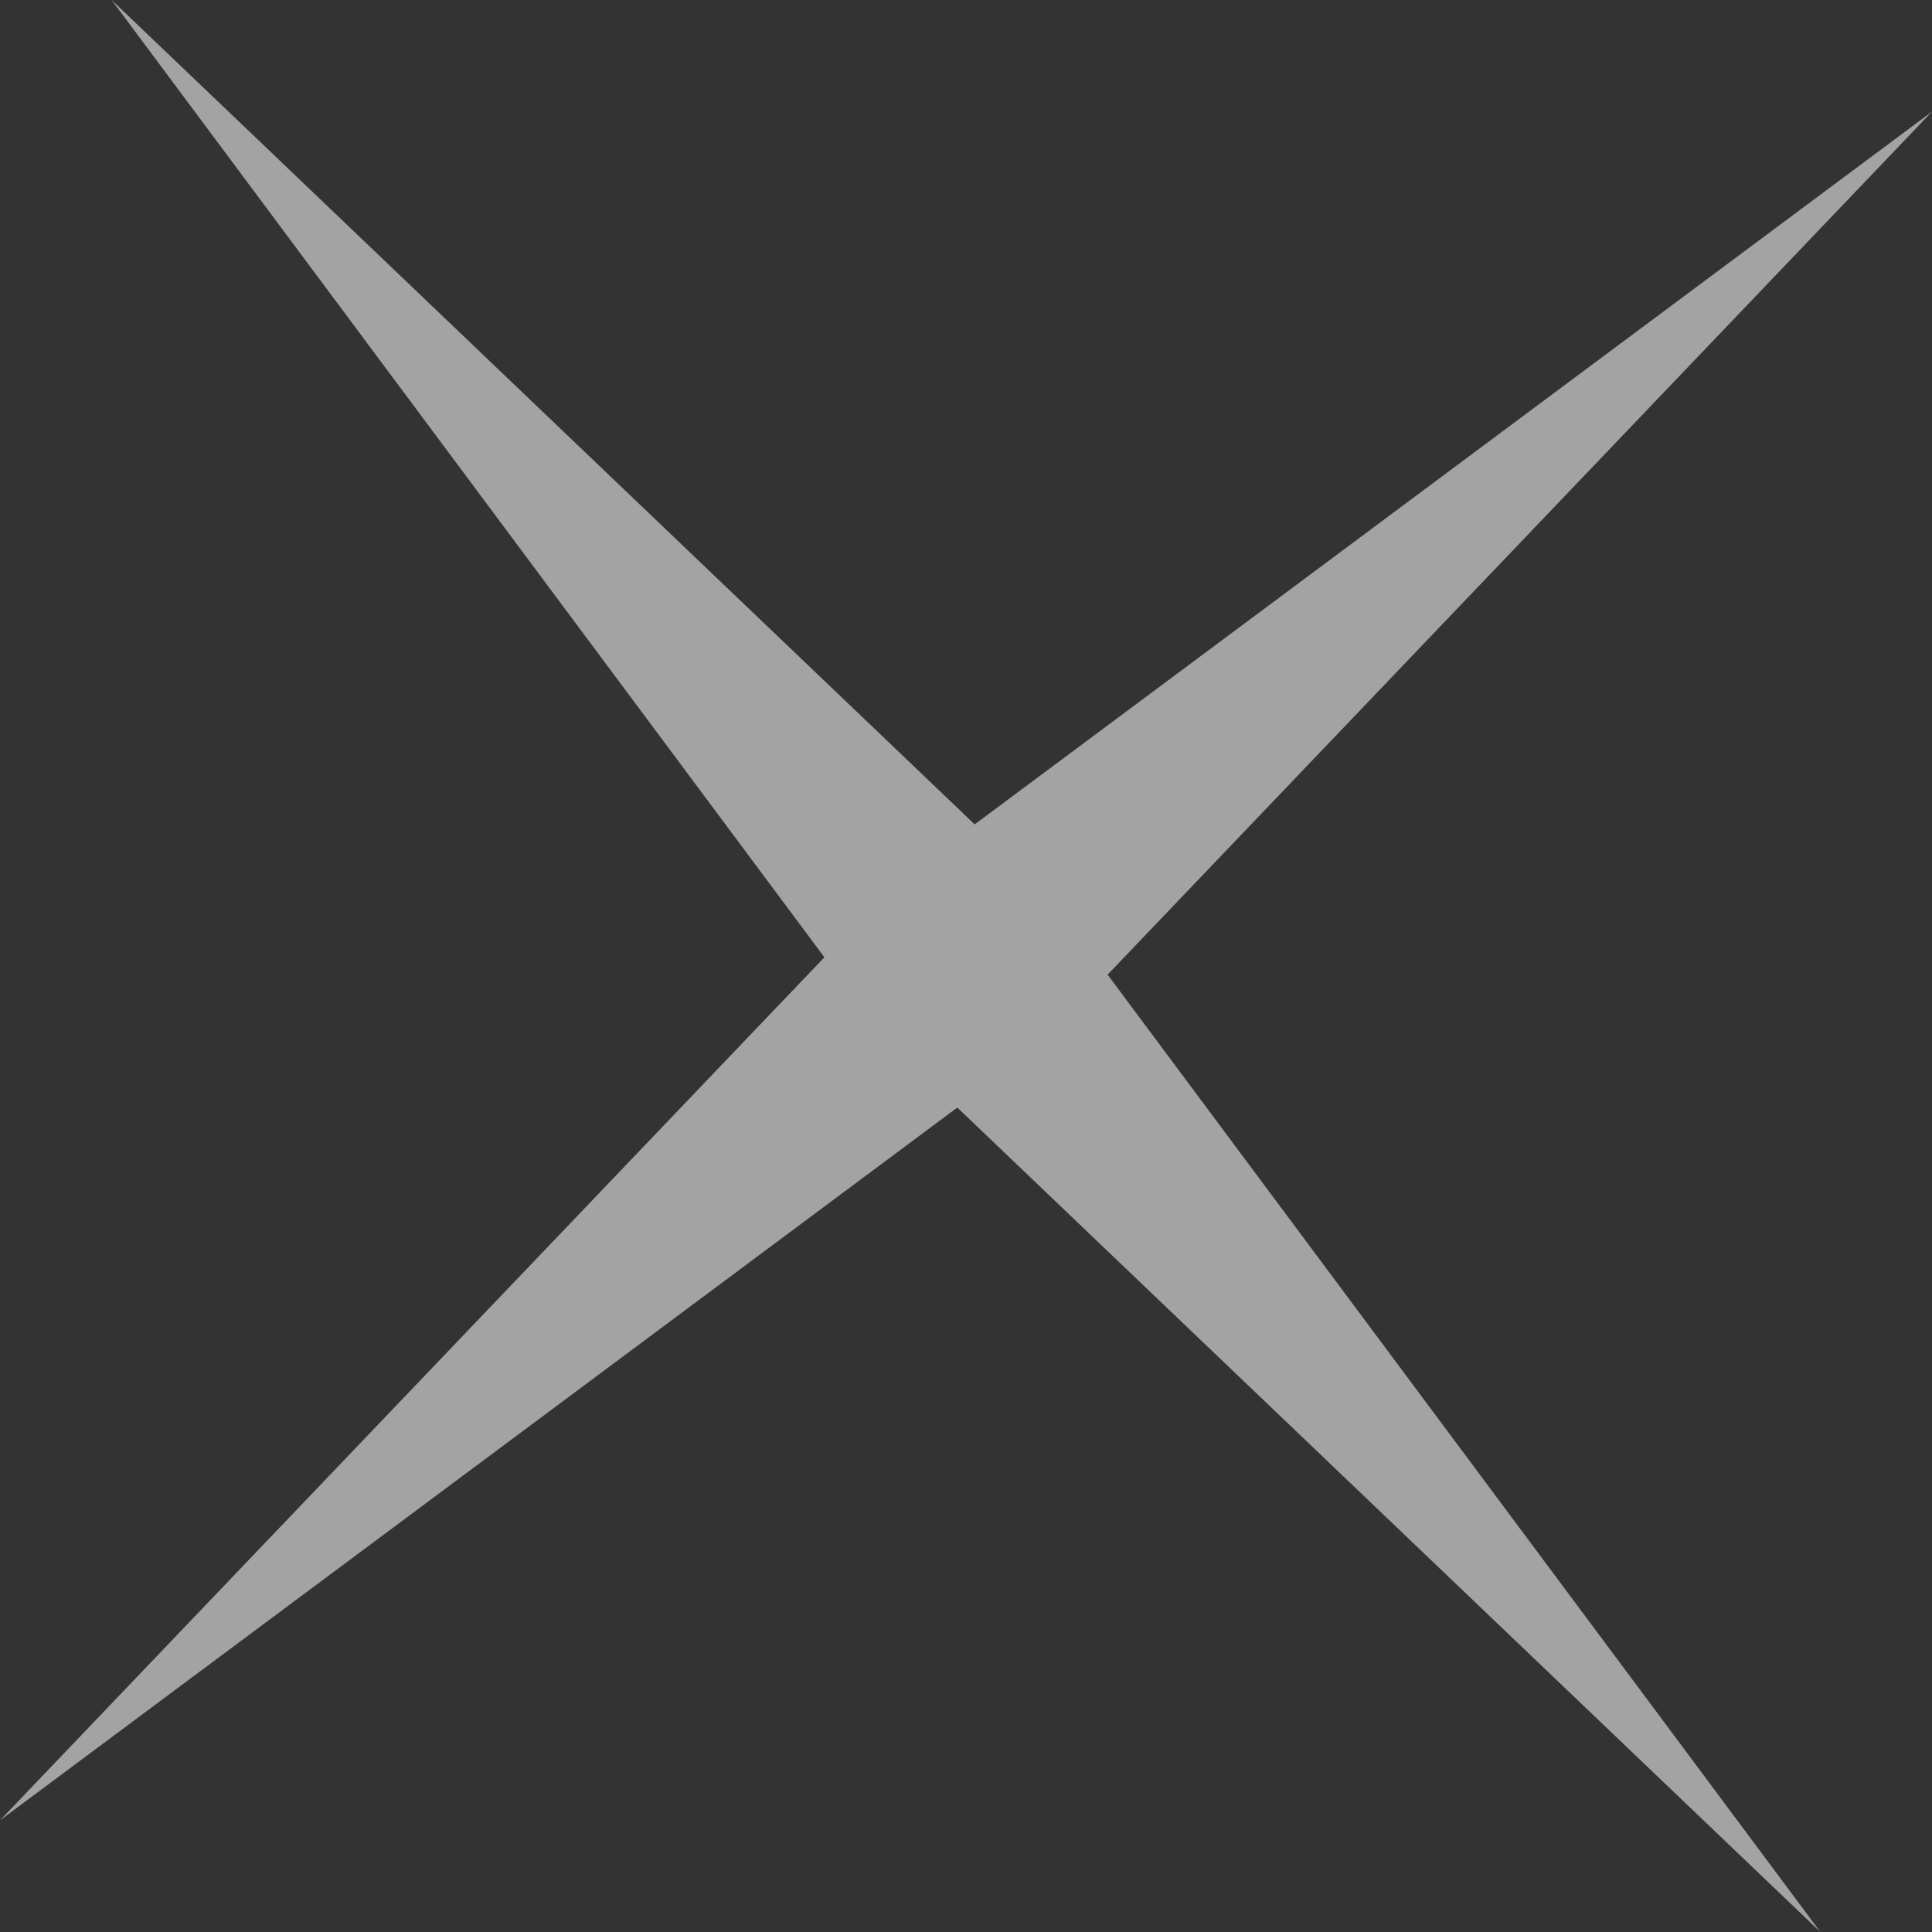 <?xml version="1.0" encoding="UTF-8"?> <svg xmlns="http://www.w3.org/2000/svg" width="79" height="79" viewBox="0 0 79 79" fill="none"><rect x="0" y="0" width="79" height="79" fill="#333333" stroke="none"/> <path d="M3.65101e-05 74.434L33.71 39.144L4.565 -0.001L39.855 33.709L79 4.564L45.29 39.854L74.435 78.999L39.145 45.289L3.65101e-05 74.434Z" fill="white" fill-opacity="0.55"></path> </svg> 
